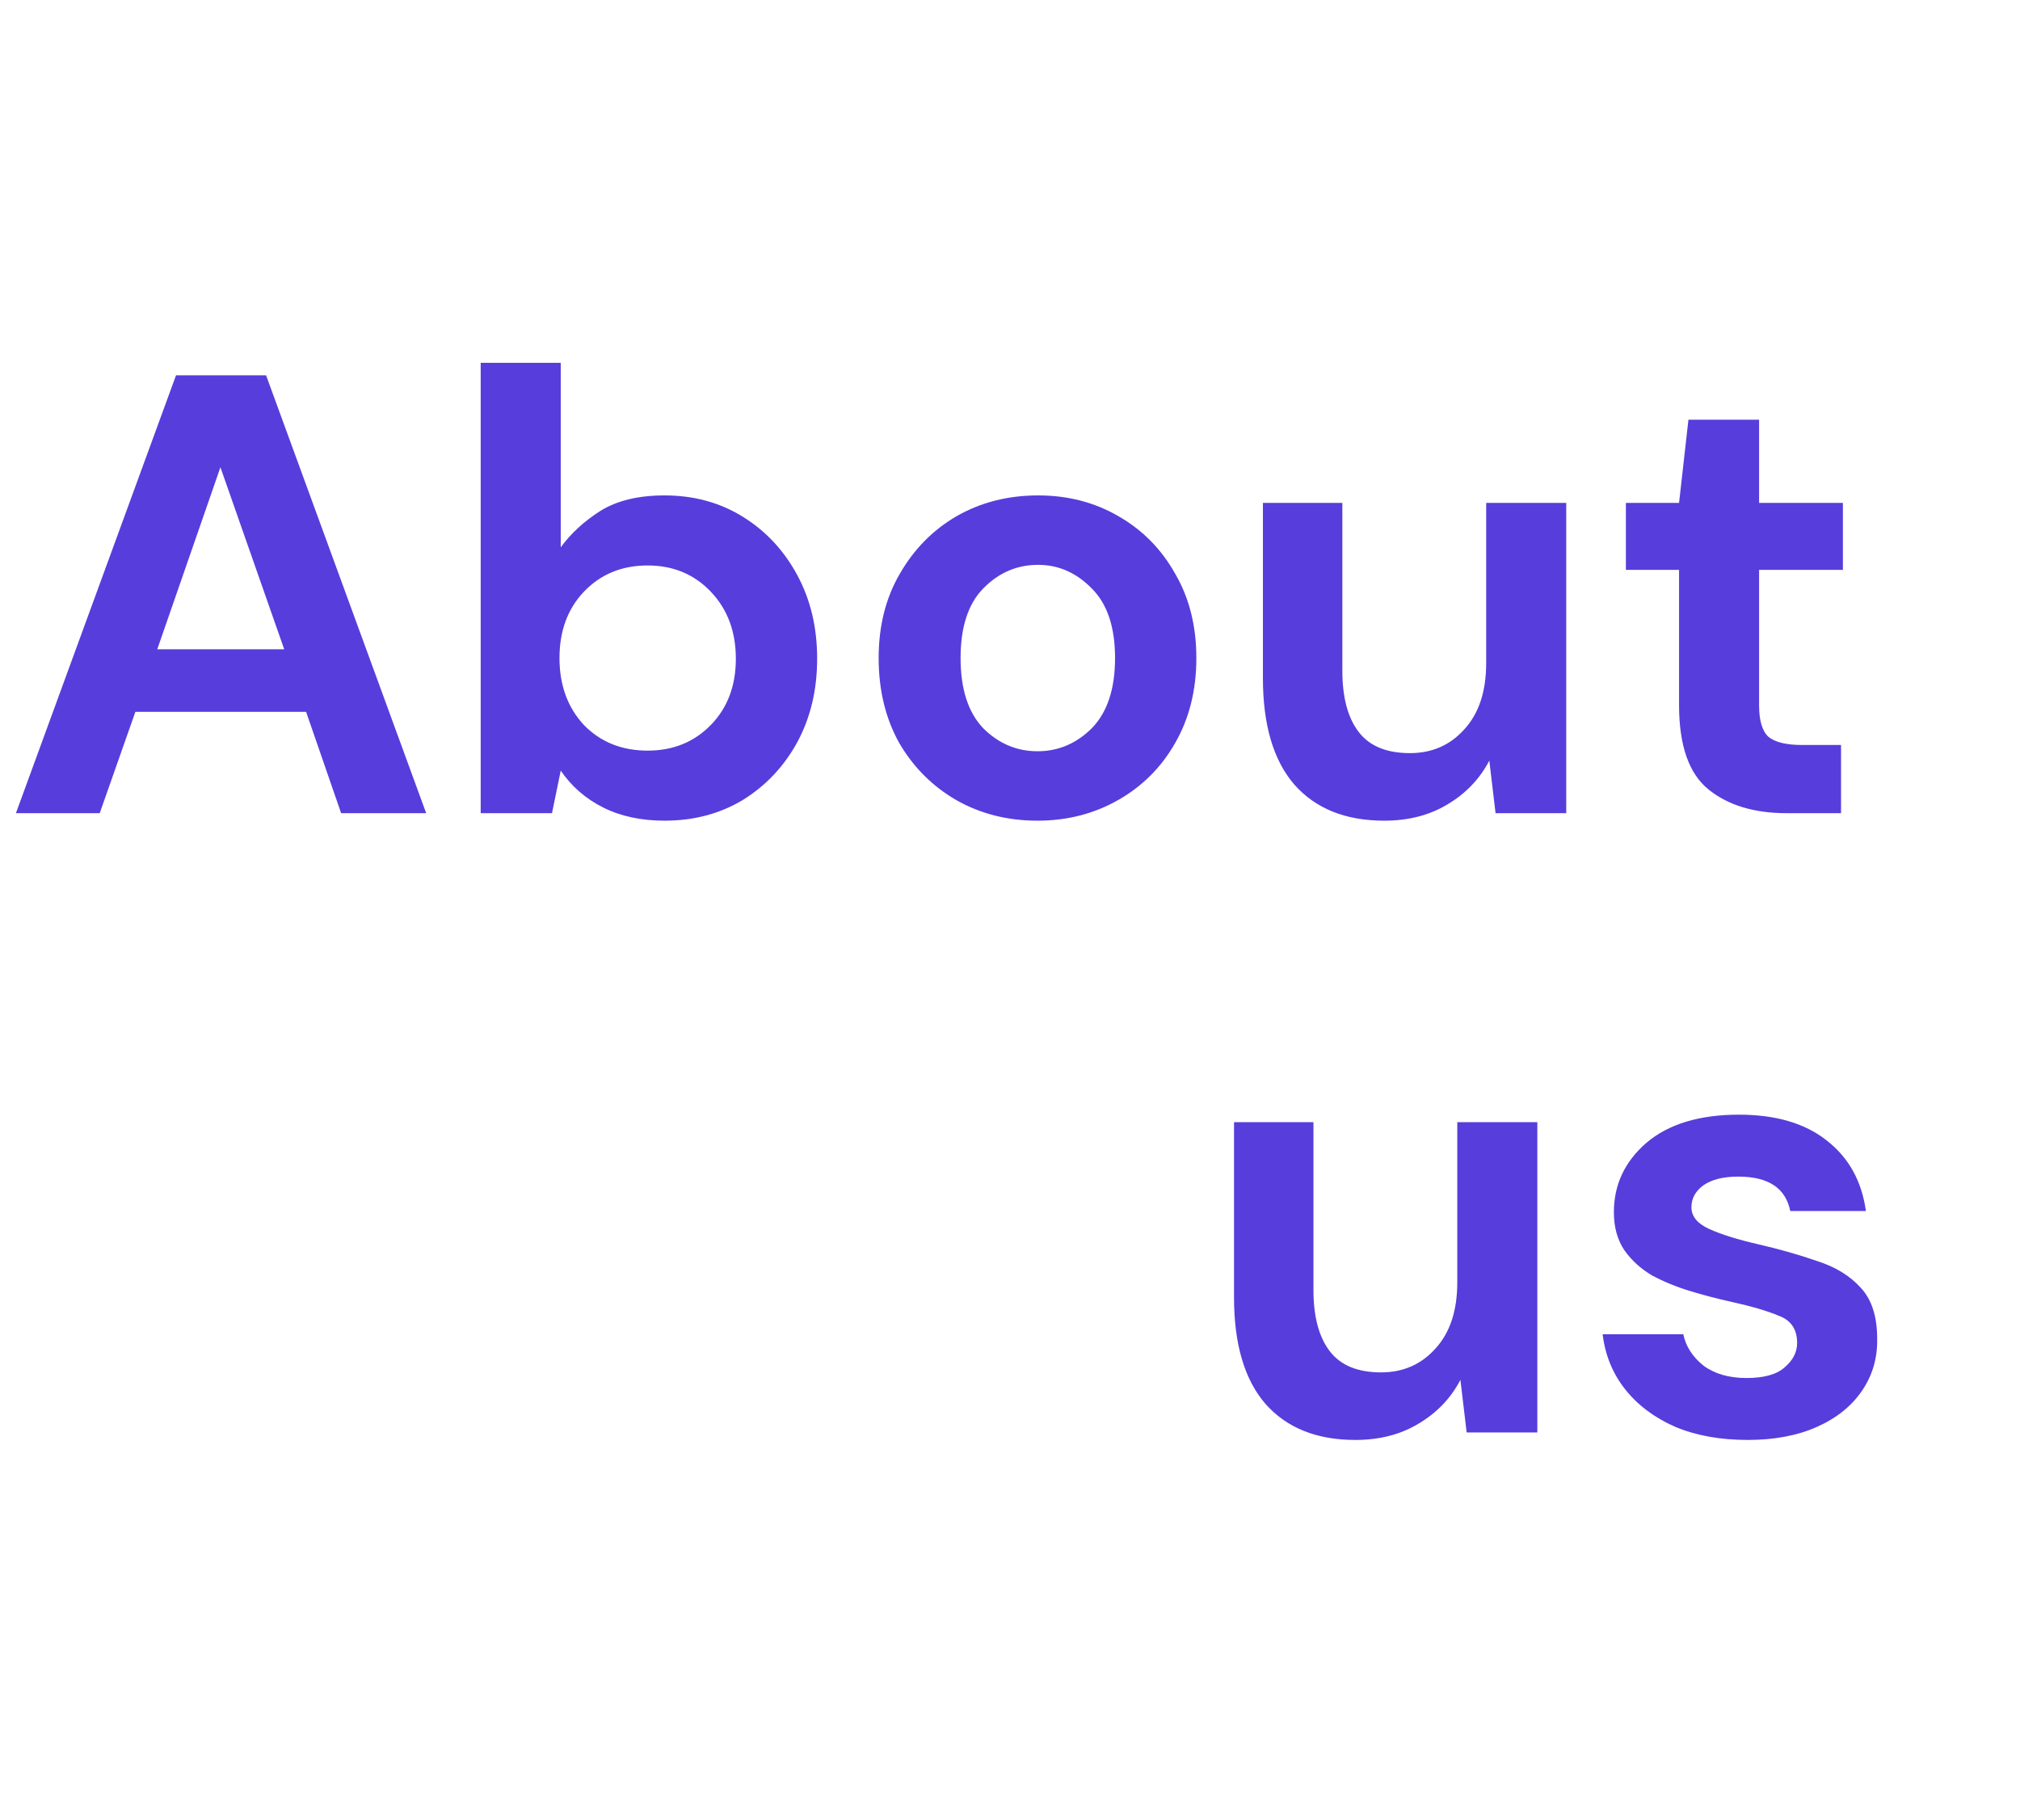 <svg width="323" height="291" viewBox="0 0 323 291" fill="none" xmlns="http://www.w3.org/2000/svg">
<path d="M2.546 130L28.146 60H42.546L68.146 130H54.546L48.946 113.8H21.646L15.946 130H2.546ZM25.146 103.8H45.446L35.246 74.7L25.146 103.8ZM106.263 131.2C102.53 131.2 99.263 130.5 96.463 129.1C93.663 127.7 91.397 125.733 89.663 123.2L88.263 130H76.863V58H89.663V87.5C91.263 85.3 93.363 83.367 95.963 81.7C98.63 80.033 102.063 79.2 106.263 79.2C110.93 79.2 115.097 80.333 118.763 82.6C122.43 84.867 125.33 87.967 127.463 91.9C129.597 95.833 130.663 100.3 130.663 105.3C130.663 110.3 129.597 114.767 127.463 118.7C125.33 122.567 122.43 125.633 118.763 127.9C115.097 130.1 110.93 131.2 106.263 131.2ZM103.563 120C107.63 120 110.997 118.633 113.663 115.9C116.33 113.167 117.663 109.633 117.663 105.3C117.663 100.967 116.33 97.4 113.663 94.6C110.997 91.8 107.63 90.4 103.563 90.4C99.43 90.4 96.03 91.8 93.363 94.6C90.763 97.333 89.463 100.867 89.463 105.2C89.463 109.533 90.763 113.1 93.363 115.9C96.03 118.633 99.43 120 103.563 120ZM165.898 131.2C161.098 131.2 156.764 130.1 152.898 127.9C149.098 125.7 146.064 122.667 143.798 118.8C141.598 114.867 140.498 110.333 140.498 105.2C140.498 100.067 141.631 95.567 143.898 91.7C146.164 87.767 149.198 84.7 152.998 82.5C156.864 80.3 161.198 79.2 165.998 79.2C170.731 79.2 174.998 80.3 178.798 82.5C182.664 84.7 185.698 87.767 187.898 91.7C190.164 95.567 191.298 100.067 191.298 105.2C191.298 110.333 190.164 114.867 187.898 118.8C185.698 122.667 182.664 125.7 178.798 127.9C174.931 130.1 170.631 131.2 165.898 131.2ZM165.898 120.1C169.231 120.1 172.131 118.867 174.598 116.4C177.064 113.867 178.298 110.133 178.298 105.2C178.298 100.267 177.064 96.567 174.598 94.1C172.131 91.567 169.264 90.3 165.998 90.3C162.598 90.3 159.664 91.567 157.198 94.1C154.798 96.567 153.598 100.267 153.598 105.2C153.598 110.133 154.798 113.867 157.198 116.4C159.664 118.867 162.564 120.1 165.898 120.1ZM221.342 131.2C215.142 131.2 210.342 129.267 206.942 125.4C203.609 121.533 201.942 115.867 201.942 108.4V80.4H214.642V107.2C214.642 111.467 215.509 114.733 217.242 117C218.976 119.267 221.709 120.4 225.442 120.4C228.976 120.4 231.876 119.133 234.142 116.6C236.476 114.067 237.642 110.533 237.642 106V80.4H250.442V130H239.142L238.142 121.6C236.609 124.533 234.376 126.867 231.442 128.6C228.576 130.333 225.209 131.2 221.342 131.2ZM285.682 130C280.482 130 276.315 128.733 273.182 126.2C270.049 123.667 268.482 119.167 268.482 112.7V91.1H259.982V80.4H268.482L269.982 67.1H281.282V80.4H294.682V91.1H281.282V112.8C281.282 115.2 281.782 116.867 282.782 117.8C283.849 118.667 285.649 119.1 288.182 119.1H294.382V130H285.682Z" fill="#573DDC"/>
<path d="M216.721 230.2C210.521 230.2 205.721 228.267 202.321 224.4C198.988 220.533 197.321 214.867 197.321 207.4V179.4H210.021V206.2C210.021 210.467 210.888 213.733 212.621 216C214.354 218.267 217.088 219.4 220.821 219.4C224.354 219.4 227.254 218.133 229.521 215.6C231.854 213.067 233.021 209.533 233.021 205V179.4H245.821V229H234.521L233.521 220.6C231.988 223.533 229.754 225.867 226.821 227.6C223.954 229.333 220.588 230.2 216.721 230.2ZM279.461 230.2C275.061 230.2 271.194 229.5 267.861 228.1C264.528 226.633 261.861 224.633 259.861 222.1C257.861 219.567 256.661 216.633 256.261 213.3H269.161C269.561 215.233 270.628 216.9 272.361 218.3C274.161 219.633 276.461 220.3 279.261 220.3C282.061 220.3 284.094 219.733 285.361 218.6C286.694 217.467 287.361 216.167 287.361 214.7C287.361 212.567 286.428 211.133 284.561 210.4C282.694 209.6 280.094 208.833 276.761 208.1C274.628 207.633 272.461 207.067 270.261 206.4C268.061 205.733 266.028 204.9 264.161 203.9C262.361 202.833 260.894 201.5 259.761 199.9C258.628 198.233 258.061 196.2 258.061 193.8C258.061 189.4 259.794 185.7 263.261 182.7C266.794 179.7 271.728 178.2 278.061 178.2C283.928 178.2 288.594 179.567 292.061 182.3C295.594 185.033 297.694 188.8 298.361 193.6H286.261C285.528 189.933 282.761 188.1 277.961 188.1C275.561 188.1 273.694 188.567 272.361 189.5C271.094 190.433 270.461 191.6 270.461 193C270.461 194.467 271.428 195.633 273.361 196.5C275.294 197.367 277.861 198.167 281.061 198.9C284.528 199.7 287.694 200.6 290.561 201.6C293.494 202.533 295.828 203.967 297.561 205.9C299.294 207.767 300.161 210.467 300.161 214C300.228 217.067 299.428 219.833 297.761 222.3C296.094 224.767 293.694 226.7 290.561 228.1C287.428 229.5 283.728 230.2 279.461 230.2Z" fill="#573DDC"/>
</svg>
